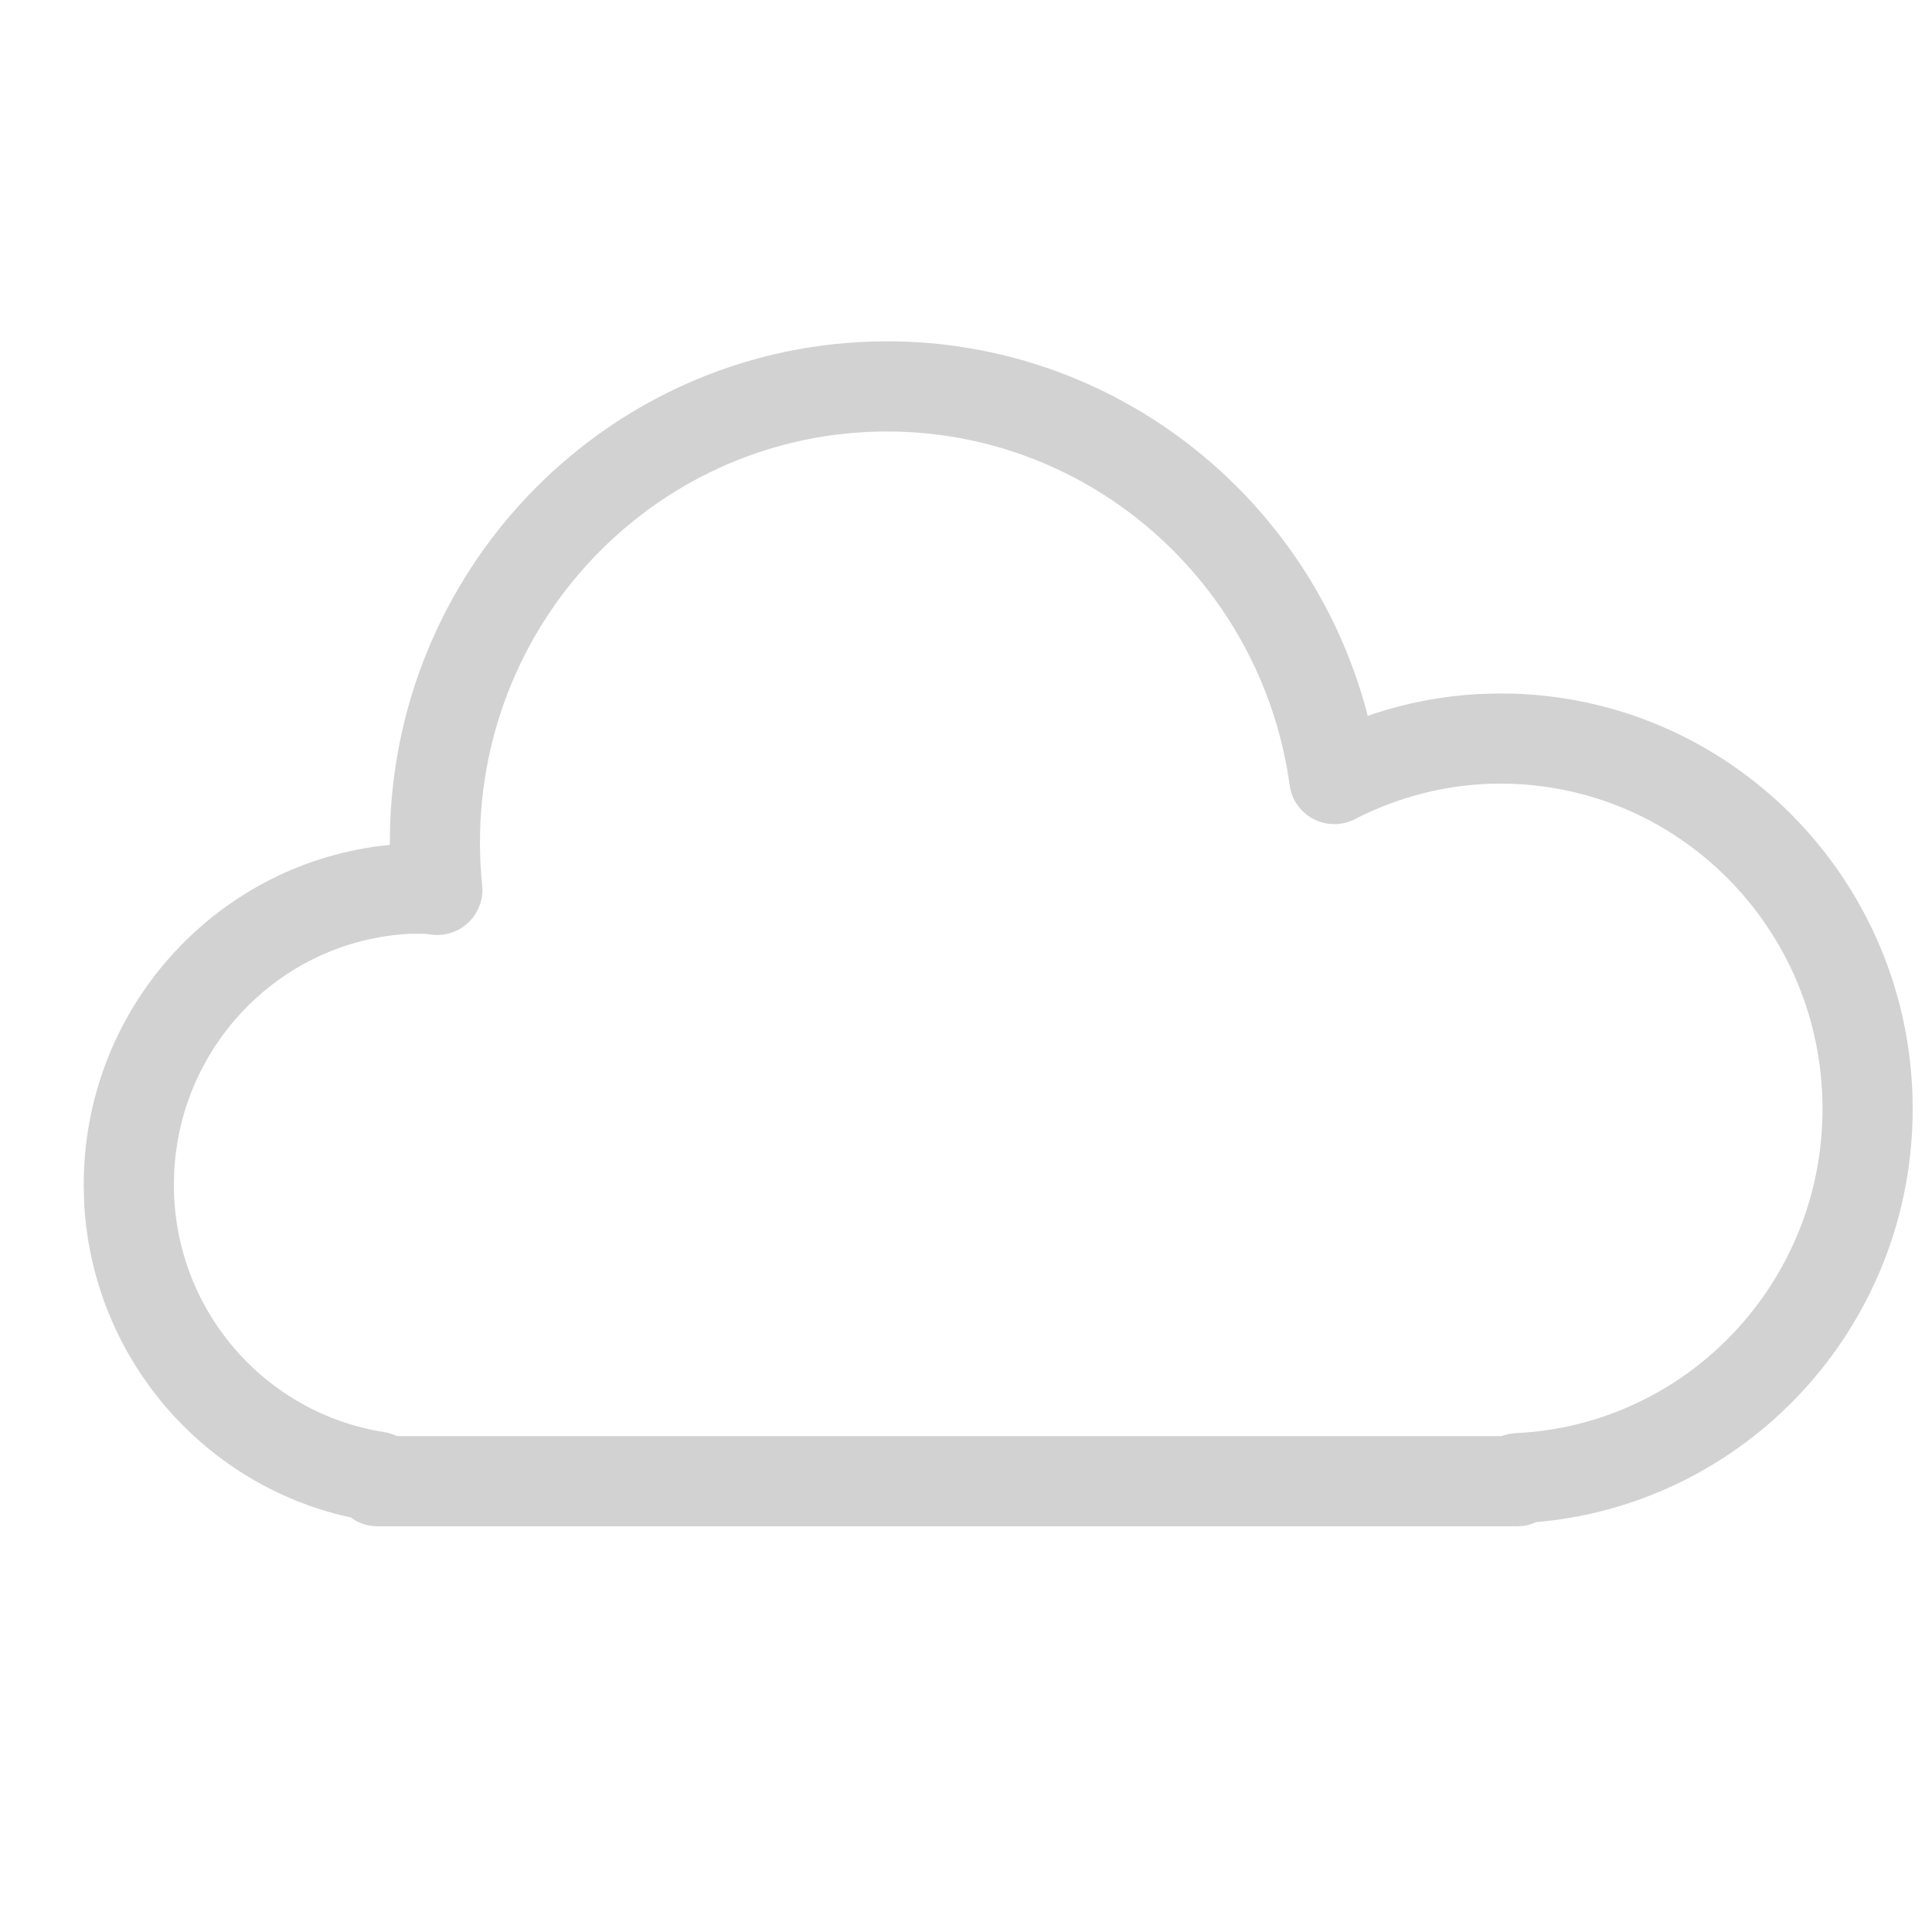 <svg xmlns="http://www.w3.org/2000/svg" width="30" height="30" viewBox="0 0 30 30">
  <path fill="#D2D2D2" d="M13.529,5.304 C9.46,5.432 6.186,8.732 6.057,12.83 L6.053,13.12 L5.919,13.134 C3.315,13.454 1.3,15.689 1.3,18.398 L1.305,18.634 C1.409,20.989 3.051,22.968 5.293,23.528 L5.449,23.563 L5.492,23.594 C5.599,23.661 5.726,23.7 5.862,23.7 L23.56,23.7 L23.661,23.693 C23.727,23.683 23.79,23.665 23.853,23.635 L24.055,23.615 C27.245,23.238 29.7,20.509 29.7,17.218 C29.7,13.657 26.836,10.768 23.3,10.768 L22.962,10.777 C22.401,10.807 21.852,10.912 21.324,11.086 L21.237,11.117 L21.215,11.026 C20.314,7.699 17.301,5.3 13.774,5.3 L13.529,5.304 Z M13.774,6.7 C16.932,6.7 19.592,9.058 20.026,12.193 C20.092,12.671 20.611,12.94 21.04,12.719 C21.741,12.359 22.508,12.168 23.3,12.168 C26.06,12.168 28.3,14.428 28.3,17.218 C28.3,19.918 26.193,22.132 23.53,22.254 L23.433,22.266 L23.34,22.29 L23.313,22.3 L6.164,22.3 L6.073,22.263 L6.021,22.248 L5.967,22.238 C4.096,21.943 2.7,20.323 2.7,18.398 L2.705,18.197 C2.805,16.199 4.39,14.601 6.365,14.5 L6.591,14.499 C6.653,14.508 6.7,14.514 6.758,14.517 C7.186,14.537 7.531,14.171 7.487,13.744 C7.464,13.528 7.453,13.307 7.453,13.082 C7.453,9.556 10.284,6.7 13.774,6.7 Z"/>
</svg>
